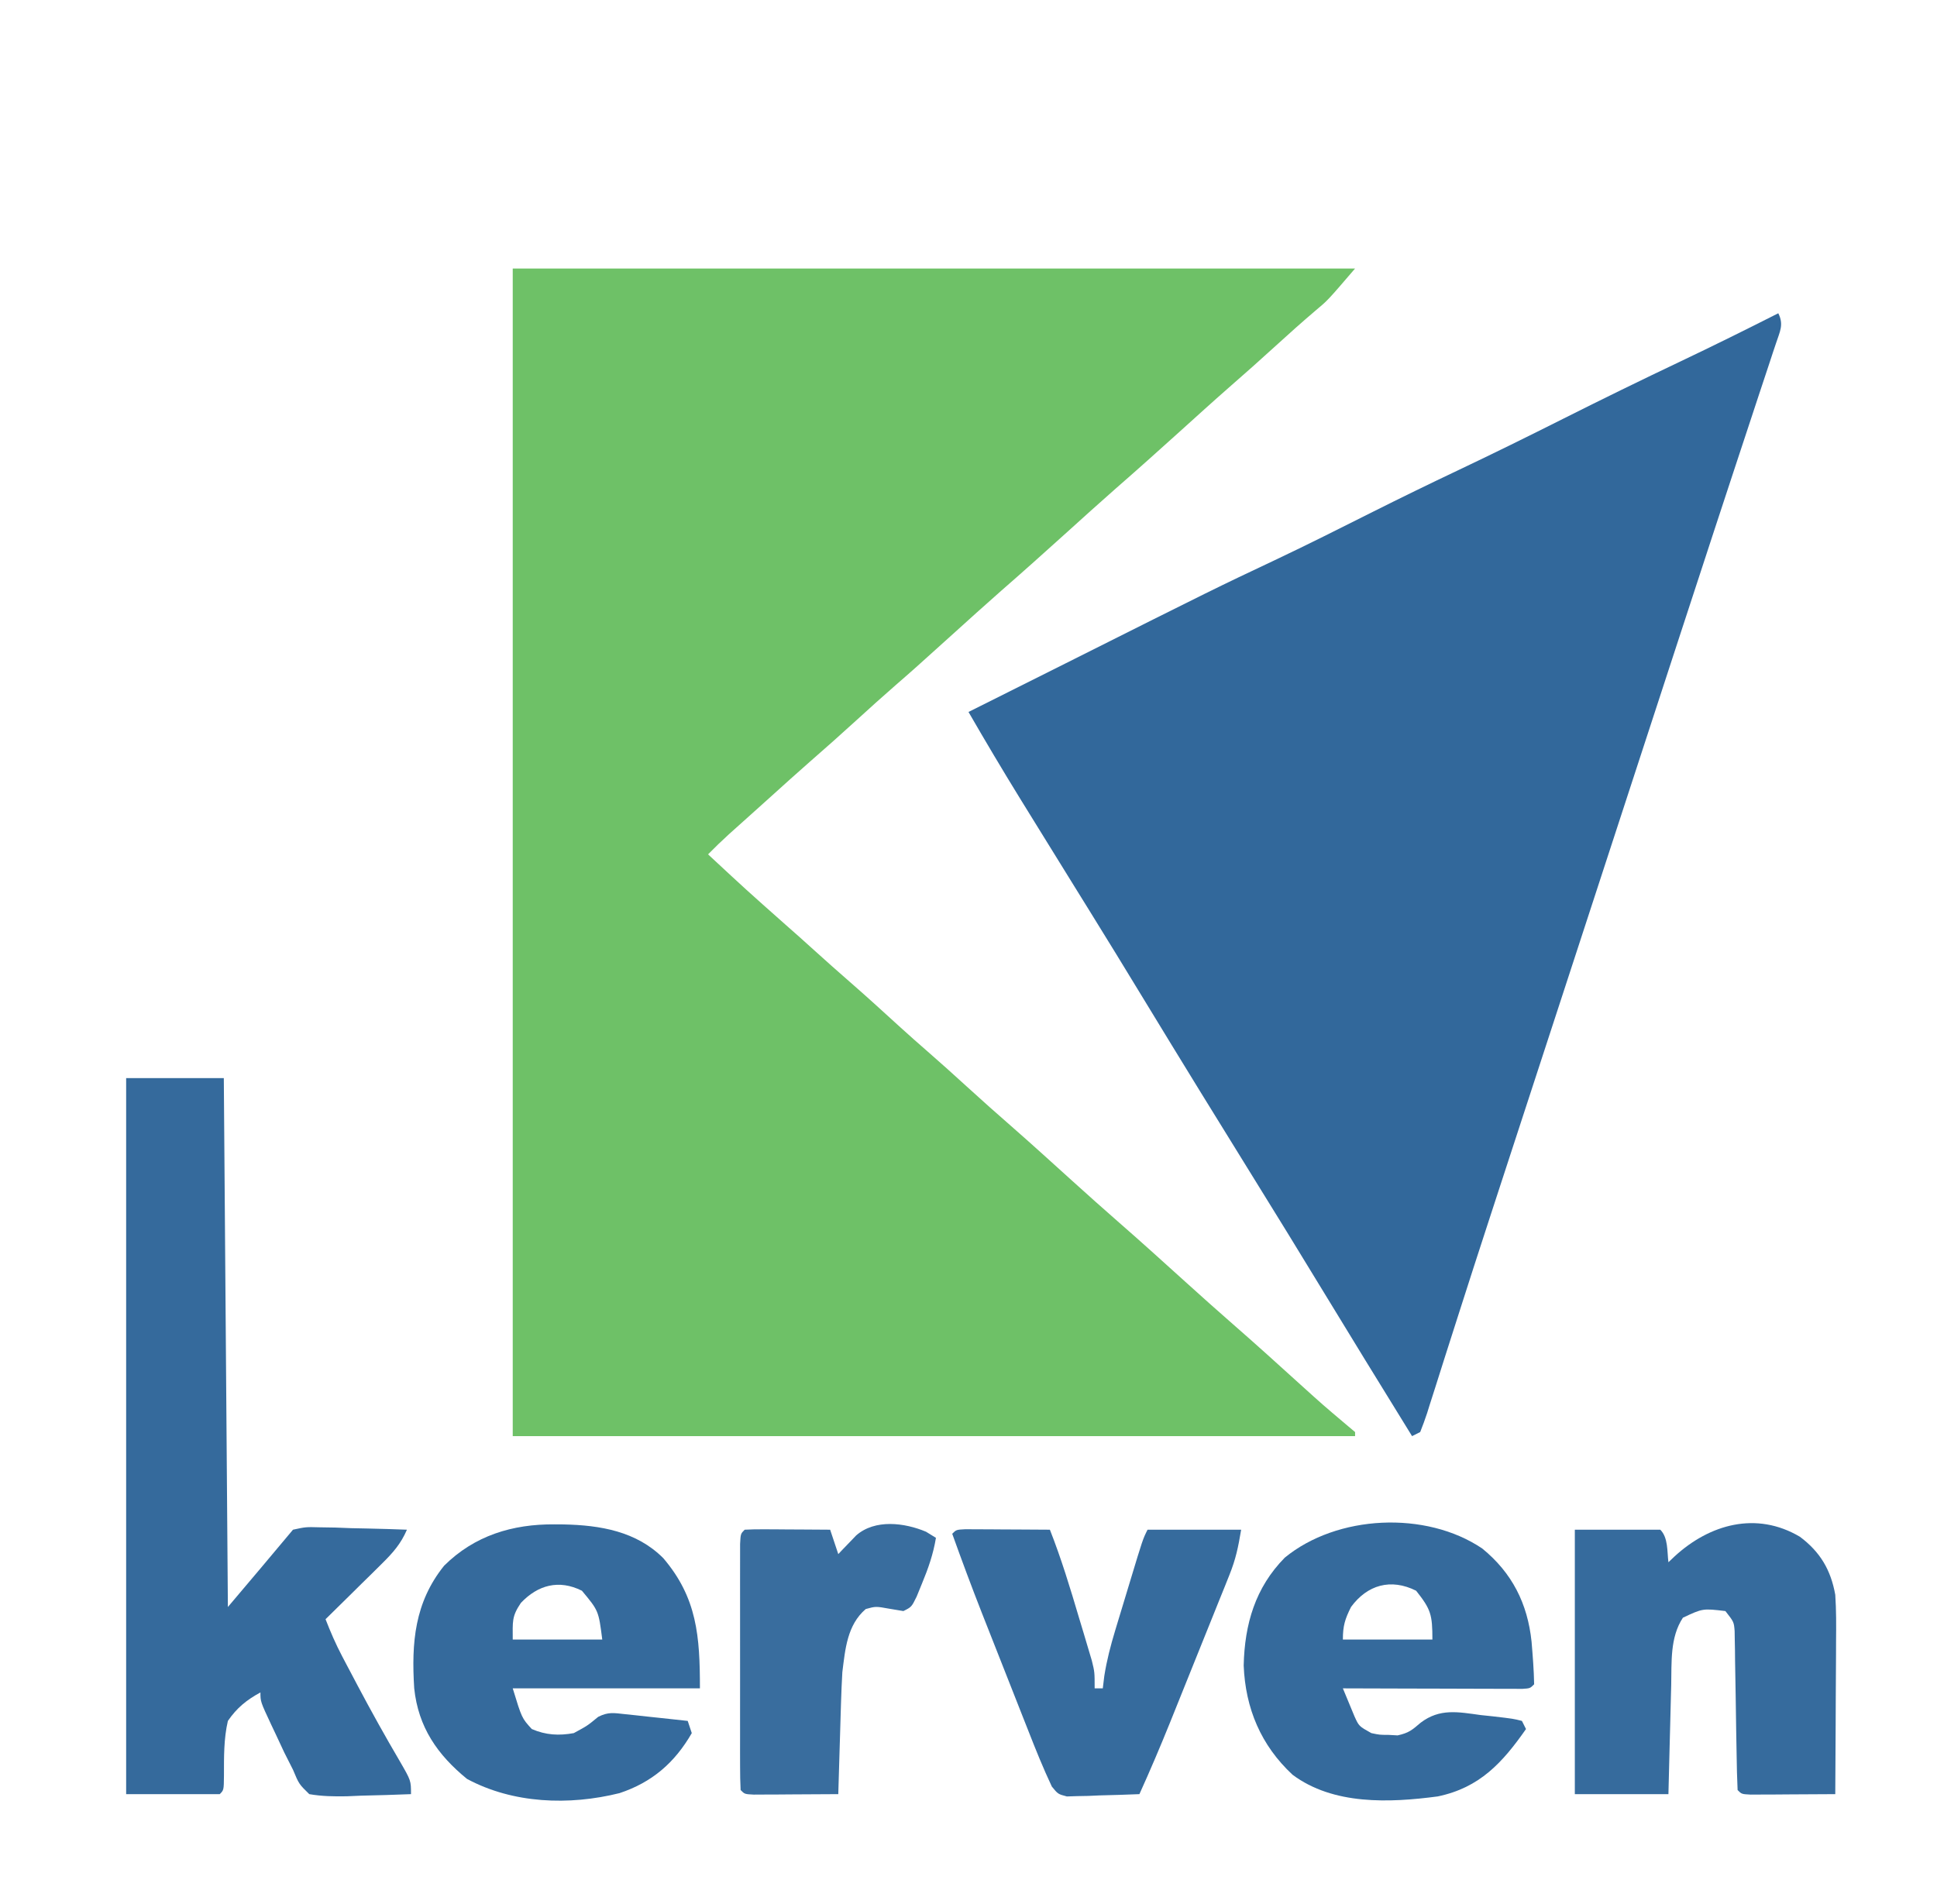 <?xml version="1.0" encoding="UTF-8"?>
<svg version="1.1" xmlns="http://www.w3.org/2000/svg" width="476" height="468">
<path d="M0 0 C68.31 0 136.62 0 207 0 C200.285 7.835 200.285 7.835 197.312 10.312 C193.981 13.147 190.728 16.049 187.5 19 C183.711 22.456 179.889 25.865 176.02 29.23 C171.973 32.776 167.993 36.395 164 40 C158.717 44.77 153.421 49.519 148.055 54.195 C144 57.756 140.005 61.383 136 65 C130.717 69.77 125.421 74.519 120.055 79.195 C116 82.756 112.005 86.383 108 90 C98.511 98.569 98.511 98.569 94.062 102.438 C90.834 105.248 87.663 108.116 84.5 111 C80.711 114.456 76.889 117.865 73.02 121.23 C69.85 124.007 66.726 126.833 63.598 129.656 C61.816 131.263 60.032 132.867 58.246 134.469 C56.918 135.66 56.918 135.66 55.562 136.875 C54.358 137.954 54.358 137.954 53.129 139.055 C51.369 140.662 49.666 142.297 48 144 C57.421 152.758 57.421 152.758 67.043 161.293 C69.386 163.336 71.693 165.417 74 167.5 C76.959 170.17 79.929 172.823 82.938 175.438 C87.133 179.091 91.234 182.845 95.344 186.594 C97.544 188.586 99.76 190.553 102 192.5 C105.209 195.288 108.359 198.135 111.5 201 C115.289 204.456 119.111 207.865 122.98 211.23 C127.897 215.539 132.726 219.947 137.578 224.328 C141.365 227.743 145.156 231.15 149 234.5 C154.59 239.371 160.075 244.359 165.578 249.328 C169.365 252.743 173.156 256.15 177 259.5 C182.615 264.393 188.128 269.399 193.648 274.398 C199.057 279.291 199.057 279.291 204.625 284 C205.409 284.66 206.192 285.32 207 286 C207 286.33 207 286.66 207 287 C138.69 287 70.38 287 0 287 C0 192.29 0 97.58 0 0 Z " fill="#6EC167" transform="translate(126,66)"/>
<path d="M0 0 C1.407 2.815 0.37 4.513 -0.562 7.379 C-0.816 8.134 -1.07 8.89 -1.332 9.668 C-1.595 10.469 -1.858 11.27 -2.129 12.096 C-3.017 14.795 -3.915 17.491 -4.812 20.188 C-5.445 22.107 -6.078 24.026 -6.709 25.945 C-8.076 30.097 -9.446 34.247 -10.819 38.396 C-14.188 48.587 -17.518 58.791 -20.853 68.994 C-22.009 72.526 -23.165 76.058 -24.321 79.59 C-29.196 94.477 -34.056 109.37 -38.901 124.267 C-43.753 139.182 -48.624 154.092 -53.5 169 C-58.49 184.255 -63.476 199.511 -68.445 214.773 C-69.301 217.403 -70.159 220.032 -71.017 222.662 C-73.567 230.485 -76.105 238.311 -78.603 246.151 C-79.717 249.647 -80.836 253.141 -81.955 256.636 C-82.733 259.071 -83.502 261.509 -84.271 263.947 C-84.737 265.405 -85.204 266.863 -85.672 268.32 C-85.88 268.988 -86.087 269.655 -86.301 270.343 C-86.81 271.915 -87.398 273.461 -88 275 C-88.66 275.33 -89.32 275.66 -90 276 C-97.76 263.415 -105.512 250.825 -113.188 238.188 C-118.076 230.141 -123.005 222.121 -127.968 214.119 C-137.439 198.848 -146.857 183.545 -156.188 168.188 C-160.553 161.002 -164.944 153.833 -169.375 146.688 C-169.896 145.848 -170.416 145.008 -170.952 144.144 C-171.484 143.287 -172.015 142.43 -172.562 141.547 C-176.159 135.747 -179.748 129.942 -183.329 124.133 C-184.338 122.498 -185.347 120.865 -186.357 119.231 C-190.68 112.216 -194.88 105.136 -199 98 C-198.095 97.548 -197.19 97.096 -196.258 96.63 C-189.269 93.138 -182.283 89.641 -175.3 86.137 C-138.231 67.537 -138.231 67.537 -123.771 60.708 C-115.677 56.877 -107.682 52.855 -99.683 48.832 C-92.7 45.328 -85.684 41.909 -78.625 38.562 C-70.027 34.485 -61.502 30.275 -53 26 C-43.359 21.153 -33.677 16.414 -23.929 11.786 C-15.896 7.968 -7.934 4.019 0 0 Z " fill="#32689B" transform="translate(437,77)"/>
<path d="M0 0 C7.92 0 15.84 0 24 0 C24.33 42.9 24.66 85.8 25 130 C33.024 120.52 33.024 120.52 41 111 C44.138 110.319 44.138 110.319 47.613 110.414 C49.484 110.443 49.484 110.443 51.393 110.473 C52.686 110.523 53.98 110.573 55.312 110.625 C56.625 110.652 57.938 110.679 59.291 110.707 C62.529 110.778 65.764 110.876 69 111 C67.513 114.466 65.543 116.69 62.867 119.328 C62.062 120.127 61.256 120.927 60.426 121.75 C59.584 122.575 58.742 123.4 57.875 124.25 C57.026 125.09 56.176 125.931 55.301 126.797 C53.205 128.869 51.105 130.937 49 133 C50.211 136.122 51.508 139.119 53.066 142.082 C53.466 142.842 53.865 143.602 54.276 144.385 C54.913 145.586 54.913 145.586 55.562 146.812 C56 147.643 56.437 148.474 56.888 149.33 C60.227 155.635 63.692 161.86 67.307 168.011 C70 172.677 70 172.677 70 176 C65.917 176.174 61.835 176.281 57.75 176.375 C56.591 176.425 55.432 176.476 54.238 176.527 C51.062 176.582 48.131 176.543 45 176 C42.469 173.523 42.469 173.523 41 170 C40.291 168.586 39.577 167.175 38.859 165.766 C38.151 164.263 37.448 162.758 36.75 161.25 C36.205 160.1 36.205 160.1 35.648 158.926 C33 153.261 33 153.261 33 151 C29.586 152.859 27.211 154.781 25 158 C23.974 162.416 24.04 166.918 24.035 171.43 C24 175 24 175 23 176 C15.41 176 7.82 176 0 176 C0 117.92 0 59.84 0 0 Z " fill="#356A9C" transform="translate(31,265)"/>
<path d="M0 0 C4.976 3.729 7.589 8.128 8.684 14.262 C8.941 18.066 8.917 21.853 8.879 25.664 C8.876 26.742 8.873 27.819 8.87 28.93 C8.859 32.353 8.834 35.776 8.809 39.199 C8.799 41.528 8.789 43.857 8.781 46.186 C8.759 51.878 8.726 57.57 8.684 63.262 C4.871 63.291 1.059 63.308 -2.754 63.324 C-3.843 63.333 -4.931 63.341 -6.053 63.35 C-7.087 63.353 -8.122 63.356 -9.188 63.359 C-10.146 63.365 -11.104 63.37 -12.092 63.375 C-14.316 63.262 -14.316 63.262 -15.316 62.262 C-15.452 59.269 -15.527 56.296 -15.562 53.301 C-15.595 51.449 -15.629 49.598 -15.662 47.746 C-15.71 44.814 -15.754 41.882 -15.793 38.95 C-15.833 36.129 -15.884 33.309 -15.938 30.488 C-15.946 29.61 -15.954 28.732 -15.963 27.827 C-15.988 26.601 -15.988 26.601 -16.013 25.35 C-16.024 24.631 -16.034 23.913 -16.045 23.172 C-16.223 20.934 -16.223 20.934 -18.316 18.262 C-23.882 17.602 -23.882 17.602 -28.754 19.887 C-31.963 24.764 -31.504 30.826 -31.633 36.504 C-31.654 37.272 -31.674 38.041 -31.696 38.832 C-31.761 41.267 -31.82 43.702 -31.879 46.137 C-31.922 47.796 -31.966 49.454 -32.01 51.113 C-32.117 55.163 -32.217 59.212 -32.316 63.262 C-39.906 63.262 -47.496 63.262 -55.316 63.262 C-55.316 41.812 -55.316 20.362 -55.316 -1.738 C-48.386 -1.738 -41.456 -1.738 -34.316 -1.738 C-32.348 0.23 -32.654 3.61 -32.316 6.262 C-31.809 5.78 -31.301 5.298 -30.777 4.801 C-22.203 -3.067 -10.729 -6.357 0 0 Z " fill="#366B9D" transform="translate(442.316,377.738)"/>
<path d="M0 0 C7.337 5.985 11.14 13.541 12.117 22.887 C12.408 26.389 12.689 29.861 12.75 33.375 C11.75 34.375 11.75 34.375 9.883 34.495 C9.068 34.493 8.253 34.491 7.414 34.489 C6.493 34.488 5.572 34.488 4.623 34.488 C3.622 34.483 2.621 34.478 1.59 34.473 C0.57 34.471 -0.449 34.47 -1.5 34.468 C-4.771 34.463 -8.042 34.45 -11.312 34.438 C-13.524 34.432 -15.736 34.428 -17.947 34.424 C-23.382 34.413 -28.816 34.396 -34.25 34.375 C-33.657 35.838 -33.05 37.295 -32.438 38.75 C-32.101 39.562 -31.765 40.374 -31.418 41.211 C-30.306 43.676 -30.306 43.676 -27.25 45.375 C-25.209 45.803 -25.209 45.803 -23 45.812 C-22.273 45.852 -21.546 45.892 -20.797 45.934 C-18.025 45.326 -17.241 44.608 -15.133 42.812 C-10.428 39.245 -5.96 40.174 -0.375 40.938 C0.587 41.039 1.548 41.14 2.539 41.244 C7.634 41.838 7.634 41.838 9.75 42.375 C10.08 43.035 10.41 43.695 10.75 44.375 C4.988 52.61 -0.597 58.78 -10.93 60.934 C-22.815 62.514 -36.595 63.084 -46.617 55.609 C-54.374 48.393 -58.209 39.309 -58.625 28.75 C-58.395 18.56 -55.775 9.612 -48.535 2.25 C-35.67 -8.306 -13.836 -9.345 0 0 Z M-32.25 14.375 C-33.745 17.365 -34.25 19.022 -34.25 22.375 C-26.99 22.375 -19.73 22.375 -12.25 22.375 C-12.25 16.207 -12.627 14.956 -16.25 10.375 C-22.468 7.266 -28.25 8.921 -32.25 14.375 Z " fill="#356A9C" transform="translate(364.25,380.625)"/>
<path d="M0 0 C0.744 0.005 1.487 0.01 2.253 0.015 C11.264 0.205 20.156 1.702 26.75 8.312 C35.067 18.064 35.75 27.531 35.75 40.312 C20.57 40.312 5.39 40.312 -10.25 40.312 C-8.015 47.633 -8.015 47.633 -5.562 50.312 C-2.114 51.804 1.102 51.972 4.75 51.312 C8.098 49.499 8.098 49.499 10.75 47.312 C13.254 46.06 14.551 46.354 17.32 46.652 C18.216 46.746 19.112 46.839 20.035 46.936 C20.972 47.039 21.909 47.143 22.875 47.25 C23.82 47.35 24.765 47.45 25.738 47.553 C28.076 47.801 30.413 48.054 32.75 48.312 C33.08 49.303 33.41 50.292 33.75 51.312 C29.54 58.615 23.974 63.412 16 66.062 C3.603 69.149 -10.184 68.656 -21.5 62.562 C-28.753 56.628 -33.457 49.868 -34.461 40.299 C-35.171 29.063 -34.365 19.201 -27.117 10.168 C-19.65 2.748 -10.298 -0.081 0 0 Z M-8.25 19.312 C-10.53 22.678 -10.25 23.891 -10.25 28.312 C-2.99 28.312 4.27 28.312 11.75 28.312 C10.847 21.225 10.847 21.225 6.75 16.312 C1.072 13.474 -4.1 14.919 -8.25 19.312 Z " fill="#356A9C" transform="translate(136.25,374.688)"/>
<path d="M0 0 C0.958 0.005 1.917 0.01 2.904 0.016 C4.456 0.021 4.456 0.021 6.039 0.026 C7.127 0.034 8.216 0.042 9.338 0.051 C10.976 0.058 10.976 0.058 12.648 0.065 C15.357 0.077 18.066 0.093 20.775 0.114 C23.586 7.243 25.786 14.518 27.963 21.864 C28.515 23.691 28.515 23.691 29.078 25.555 C29.425 26.724 29.773 27.893 30.131 29.098 C30.605 30.687 30.605 30.687 31.088 32.308 C31.775 35.114 31.775 35.114 31.775 39.114 C32.435 39.114 33.095 39.114 33.775 39.114 C33.898 38.107 34.021 37.1 34.148 36.062 C34.76 32.209 35.677 28.669 36.806 24.938 C37.1 23.961 37.1 23.961 37.4 22.964 C37.811 21.601 38.225 20.239 38.641 18.878 C39.278 16.791 39.908 14.701 40.537 12.612 C43.615 2.434 43.615 2.434 44.775 0.114 C52.365 0.114 59.955 0.114 67.775 0.114 C67.057 4.423 66.456 7.346 64.889 11.242 C64.502 12.213 64.114 13.185 63.715 14.186 C63.085 15.737 63.085 15.737 62.443 17.321 C62.01 18.401 61.577 19.48 61.131 20.593 C60.215 22.875 59.296 25.155 58.375 27.434 C56.973 30.901 55.579 34.371 54.187 37.842 C53.294 40.064 52.4 42.286 51.506 44.508 C50.885 46.051 50.885 46.051 50.252 47.624 C47.872 53.507 45.399 59.335 42.775 65.114 C39.504 65.253 36.235 65.348 32.963 65.426 C32.034 65.468 31.105 65.51 30.148 65.553 C29.256 65.569 28.363 65.585 27.443 65.602 C26.621 65.628 25.799 65.654 24.952 65.681 C22.775 65.114 22.775 65.114 21.253 63.246 C19.128 58.741 17.282 54.149 15.467 49.512 C15.059 48.48 14.651 47.447 14.23 46.384 C13.368 44.201 12.509 42.017 11.651 39.833 C10.35 36.52 9.043 33.209 7.734 29.899 C6.895 27.77 6.055 25.641 5.217 23.512 C4.831 22.534 4.445 21.557 4.048 20.55 C1.52 14.107 -0.89 7.628 -3.225 1.114 C-2.225 0.114 -2.225 0.114 0 0 Z " fill="#366B9D" transform="translate(237.225,375.886)"/>
<path d="M0 0 C0.804 0.495 1.609 0.99 2.438 1.5 C1.778 5.504 0.554 9.005 -1 12.75 C-1.432 13.807 -1.864 14.864 -2.309 15.953 C-3.562 18.5 -3.562 18.5 -5.562 19.5 C-6.676 19.314 -7.79 19.129 -8.938 18.938 C-12.35 18.322 -12.35 18.322 -14.812 19 C-19.386 22.92 -19.853 28.87 -20.562 34.5 C-20.702 36.914 -20.806 39.33 -20.879 41.746 C-20.9 42.402 -20.92 43.058 -20.942 43.734 C-21.007 45.802 -21.066 47.87 -21.125 49.938 C-21.168 51.351 -21.212 52.764 -21.256 54.178 C-21.362 57.618 -21.464 61.059 -21.562 64.5 C-25.375 64.529 -29.187 64.547 -33 64.562 C-34.089 64.571 -35.177 64.579 -36.299 64.588 C-37.333 64.591 -38.368 64.594 -39.434 64.598 C-40.392 64.603 -41.35 64.608 -42.338 64.614 C-44.562 64.5 -44.562 64.5 -45.562 63.5 C-45.662 61.542 -45.69 59.58 -45.692 57.619 C-45.695 56.361 -45.698 55.103 -45.701 53.807 C-45.7 52.423 -45.698 51.04 -45.695 49.656 C-45.696 48.248 -45.697 46.839 -45.698 45.43 C-45.7 42.475 -45.698 39.519 -45.693 36.563 C-45.687 32.766 -45.69 28.97 -45.696 25.173 C-45.7 22.263 -45.699 19.353 -45.696 16.443 C-45.696 15.043 -45.696 13.643 -45.699 12.243 C-45.701 10.289 -45.697 8.335 -45.692 6.381 C-45.691 5.267 -45.69 4.153 -45.689 3.005 C-45.562 0.5 -45.562 0.5 -44.562 -0.5 C-43.001 -0.587 -41.435 -0.607 -39.871 -0.598 C-38.927 -0.594 -37.983 -0.591 -37.01 -0.588 C-35.52 -0.575 -35.52 -0.575 -34 -0.562 C-33.003 -0.558 -32.006 -0.553 -30.979 -0.549 C-28.506 -0.537 -26.035 -0.521 -23.562 -0.5 C-22.902 1.48 -22.242 3.46 -21.562 5.5 C-21.164 5.078 -20.766 4.657 -20.355 4.223 C-19.826 3.675 -19.296 3.127 -18.75 2.562 C-18.228 2.017 -17.706 1.472 -17.168 0.91 C-12.527 -3.167 -5.257 -2.213 0 0 Z " fill="#396D9E" transform="translate(227.562,376.5)"/>
</svg>
